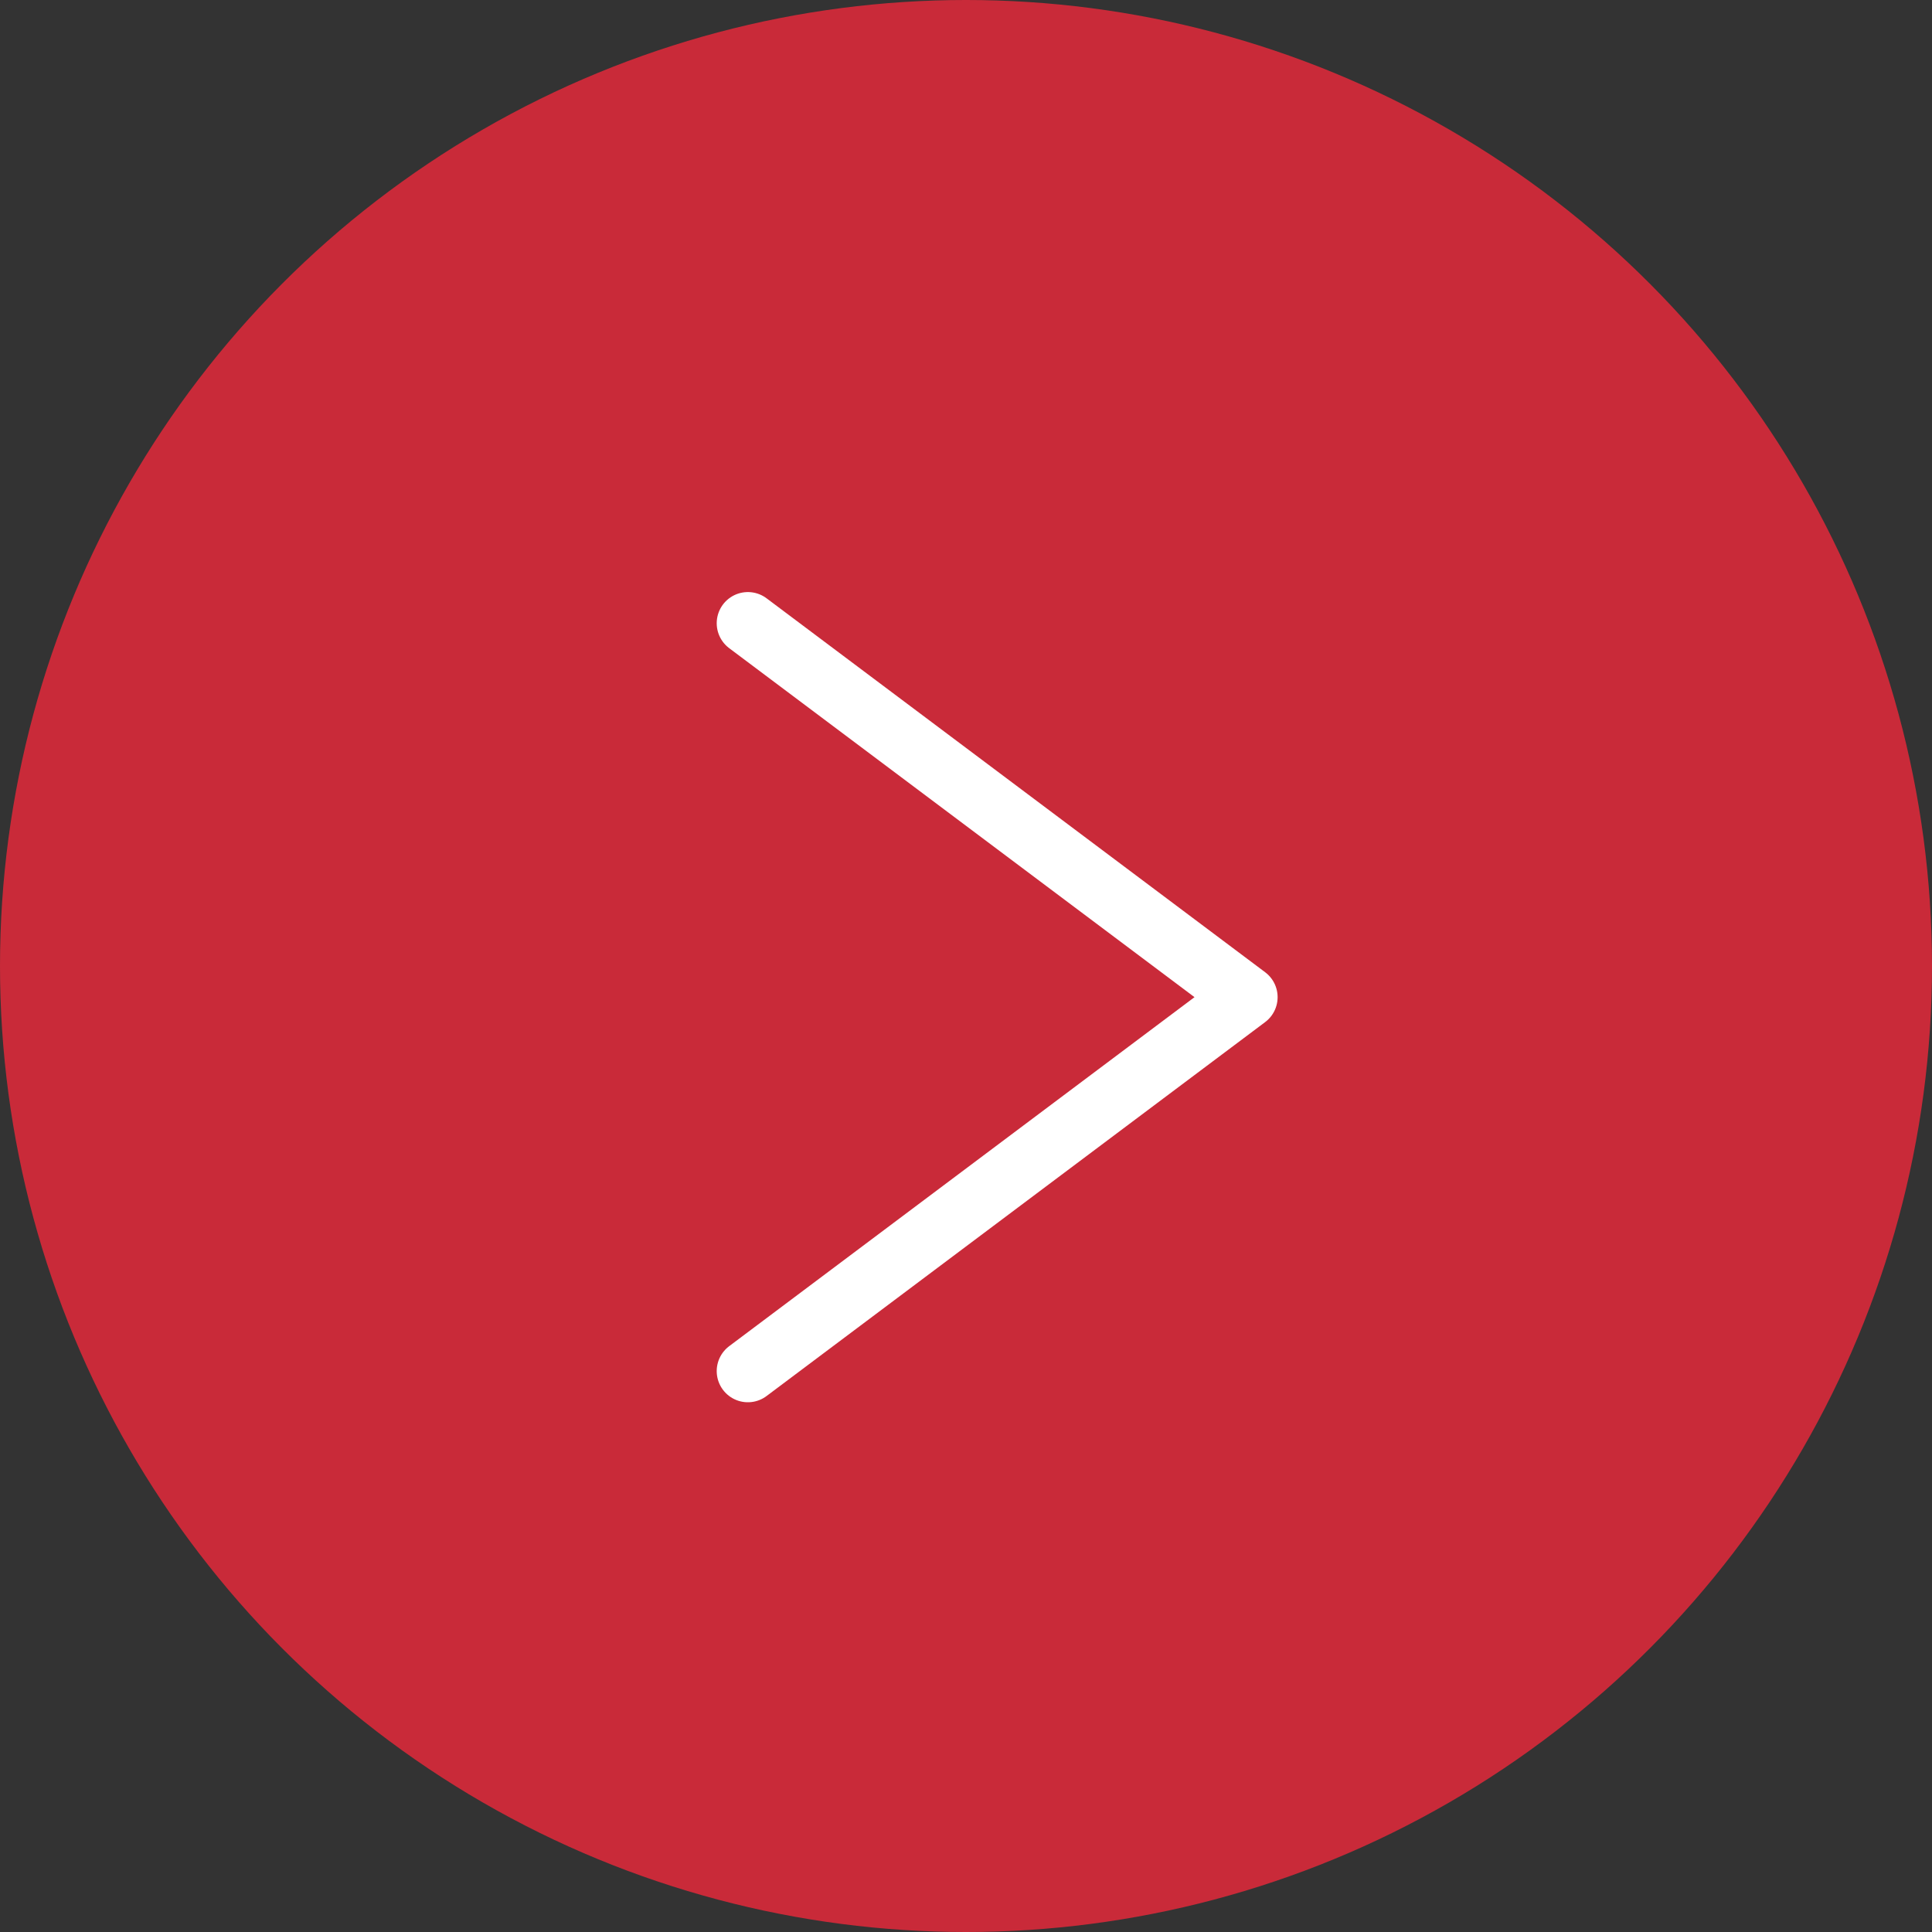 <?xml version="1.0" encoding="UTF-8"?> <svg xmlns="http://www.w3.org/2000/svg" width="31" height="31" viewBox="0 0 31 31" fill="none"><rect x="0" y="0" width="31" height="31" fill="#333333" stroke="none"/><circle cx="15.5" cy="15.5" r="15.5" transform="matrix(-1 0 0 1 31 0)" fill="#C92A39"></circle><path d="M12 10L20 16L12 22" stroke="white" stroke-linecap="round" stroke-linejoin="round"></path></svg> 
